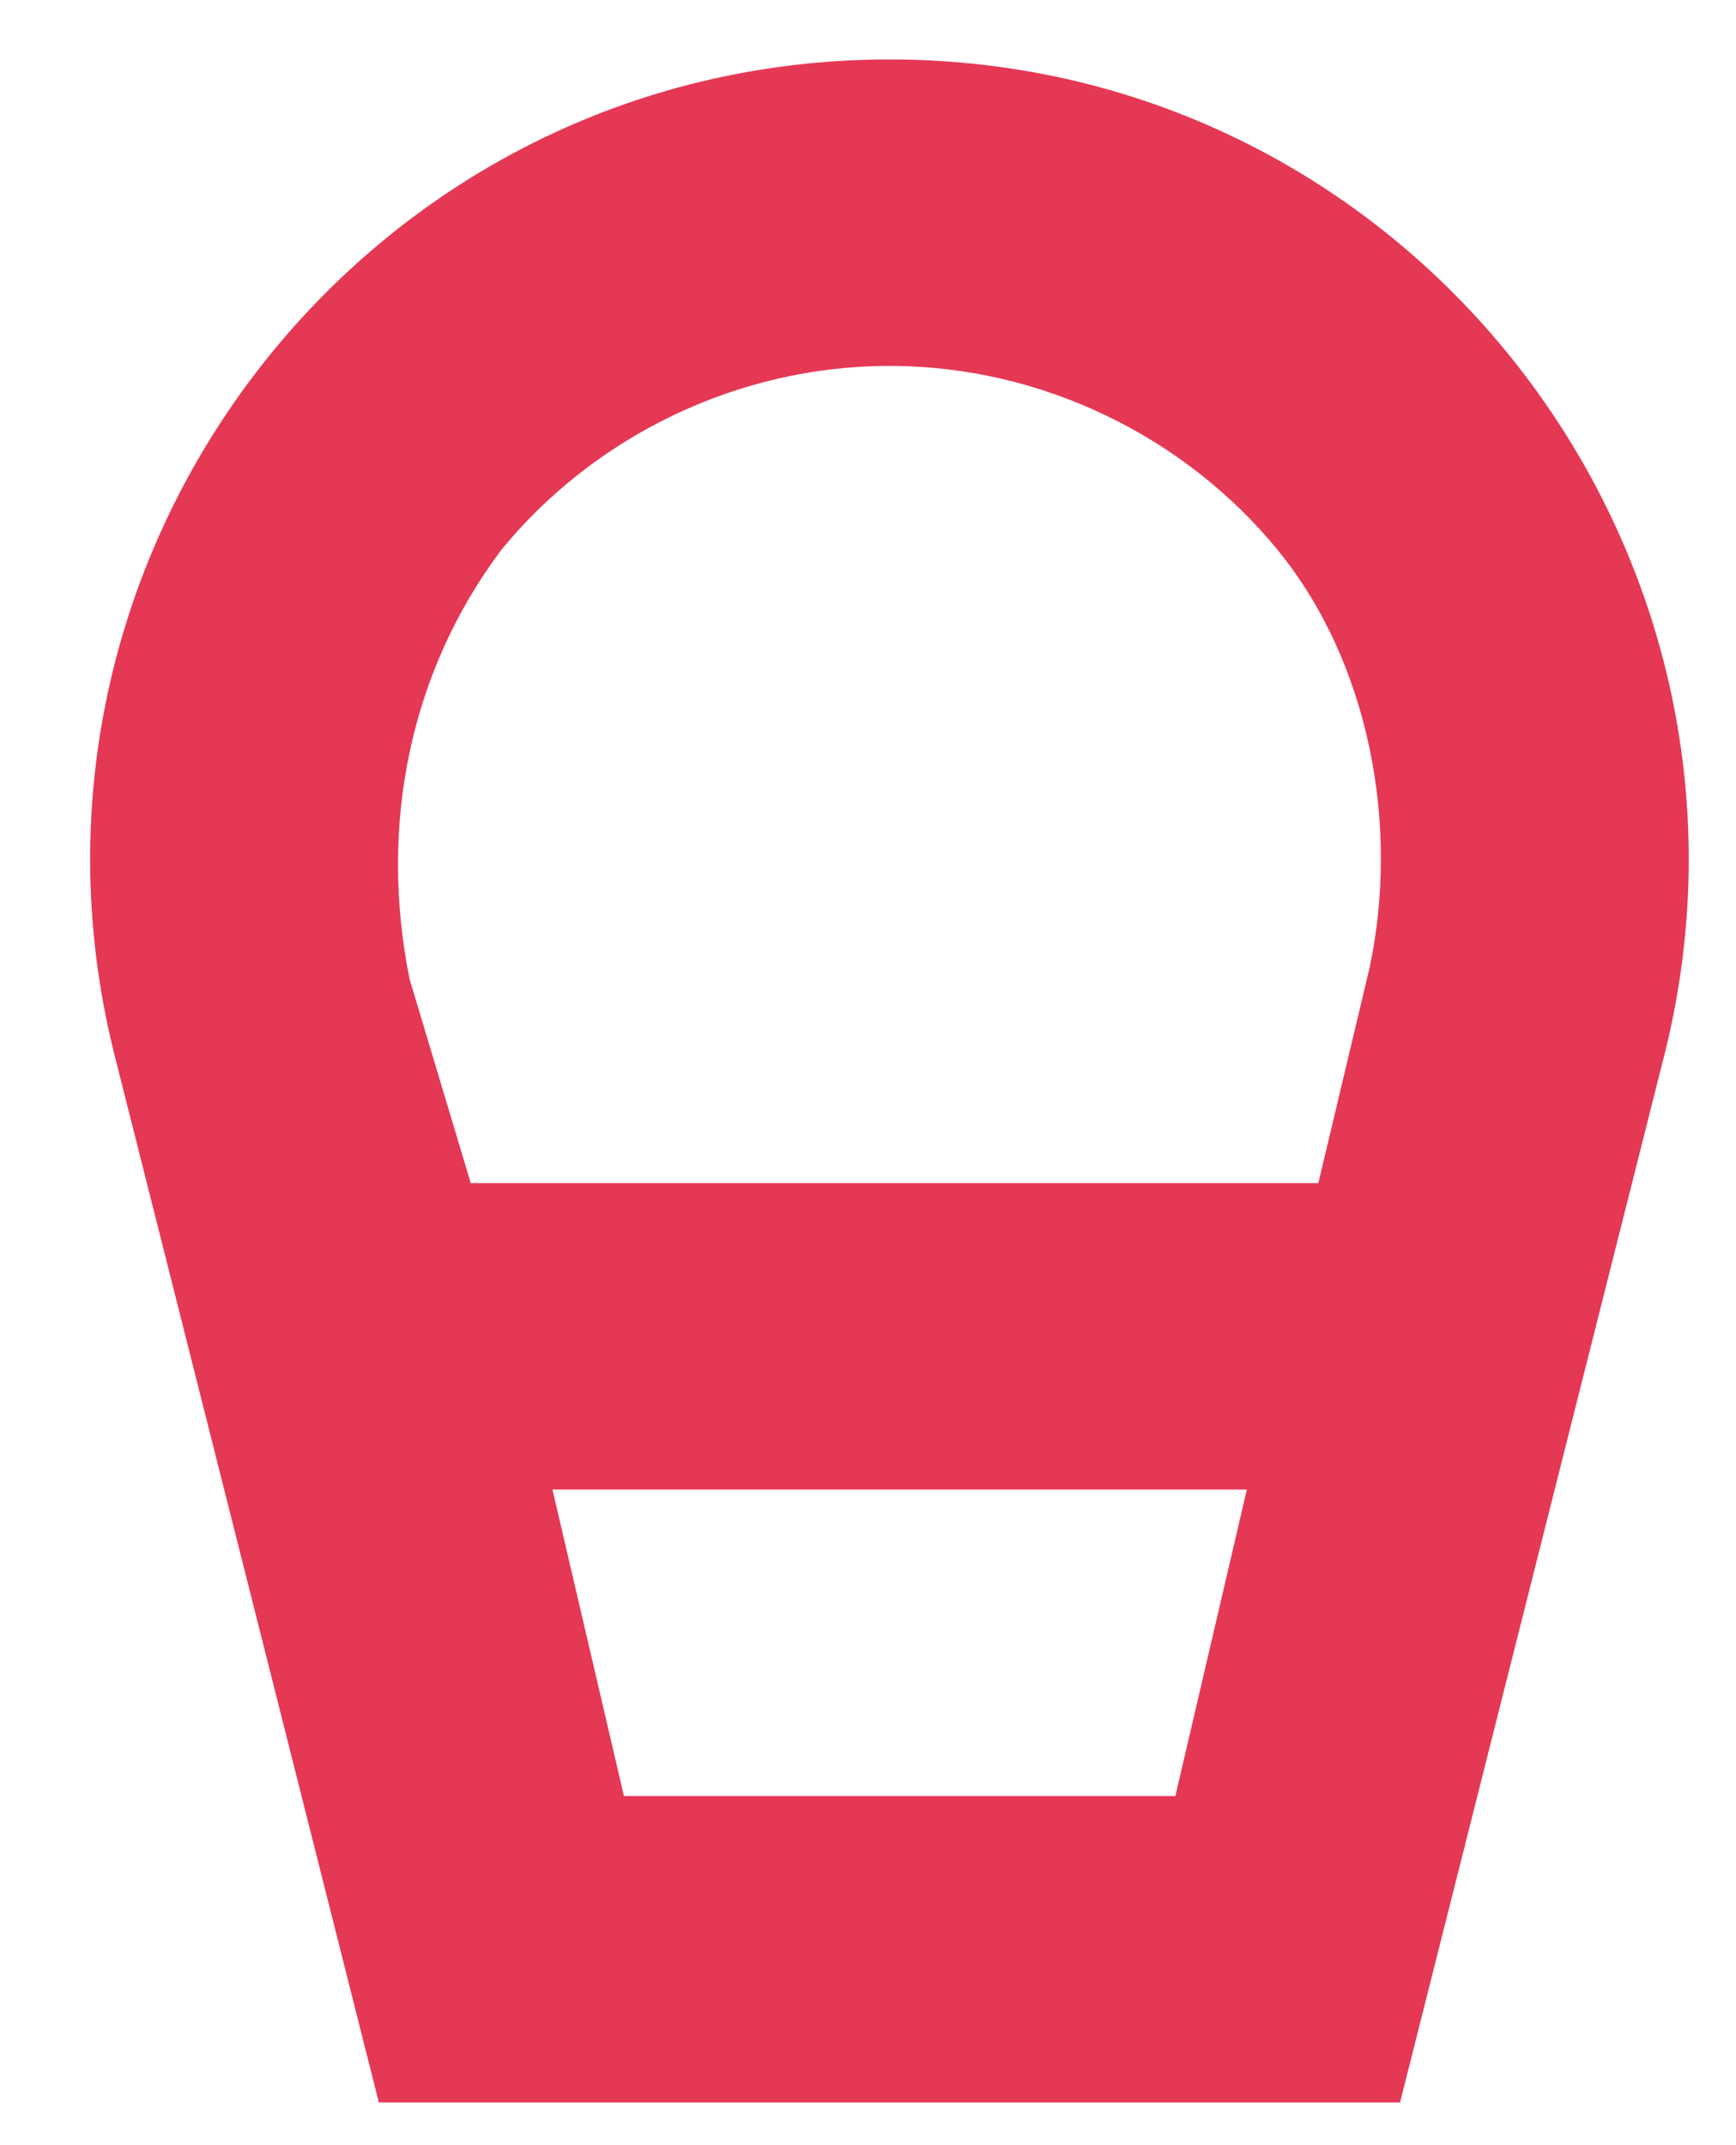 <svg width="17" height="21" viewBox="0 0 17 21" fill="none" xmlns="http://www.w3.org/2000/svg">
<path d="M8.71 0.582C3.61 0.582 -0.09 5.382 1.11 10.282L3.71 20.582H13.71L16.31 10.282C17.51 5.382 13.81 0.582 8.71 0.582ZM4.91 5.382C5.81 4.282 7.21 3.582 8.71 3.582C10.21 3.582 11.61 4.282 12.51 5.382C13.41 6.482 13.71 8.082 13.41 9.482L12.91 11.582H4.61L4.01 9.582C3.71 8.082 4.01 6.582 4.91 5.382ZM6.11 17.582L5.41 14.582H12.21L11.51 17.582H6.11Z" fill="#E53855"/>
</svg>
